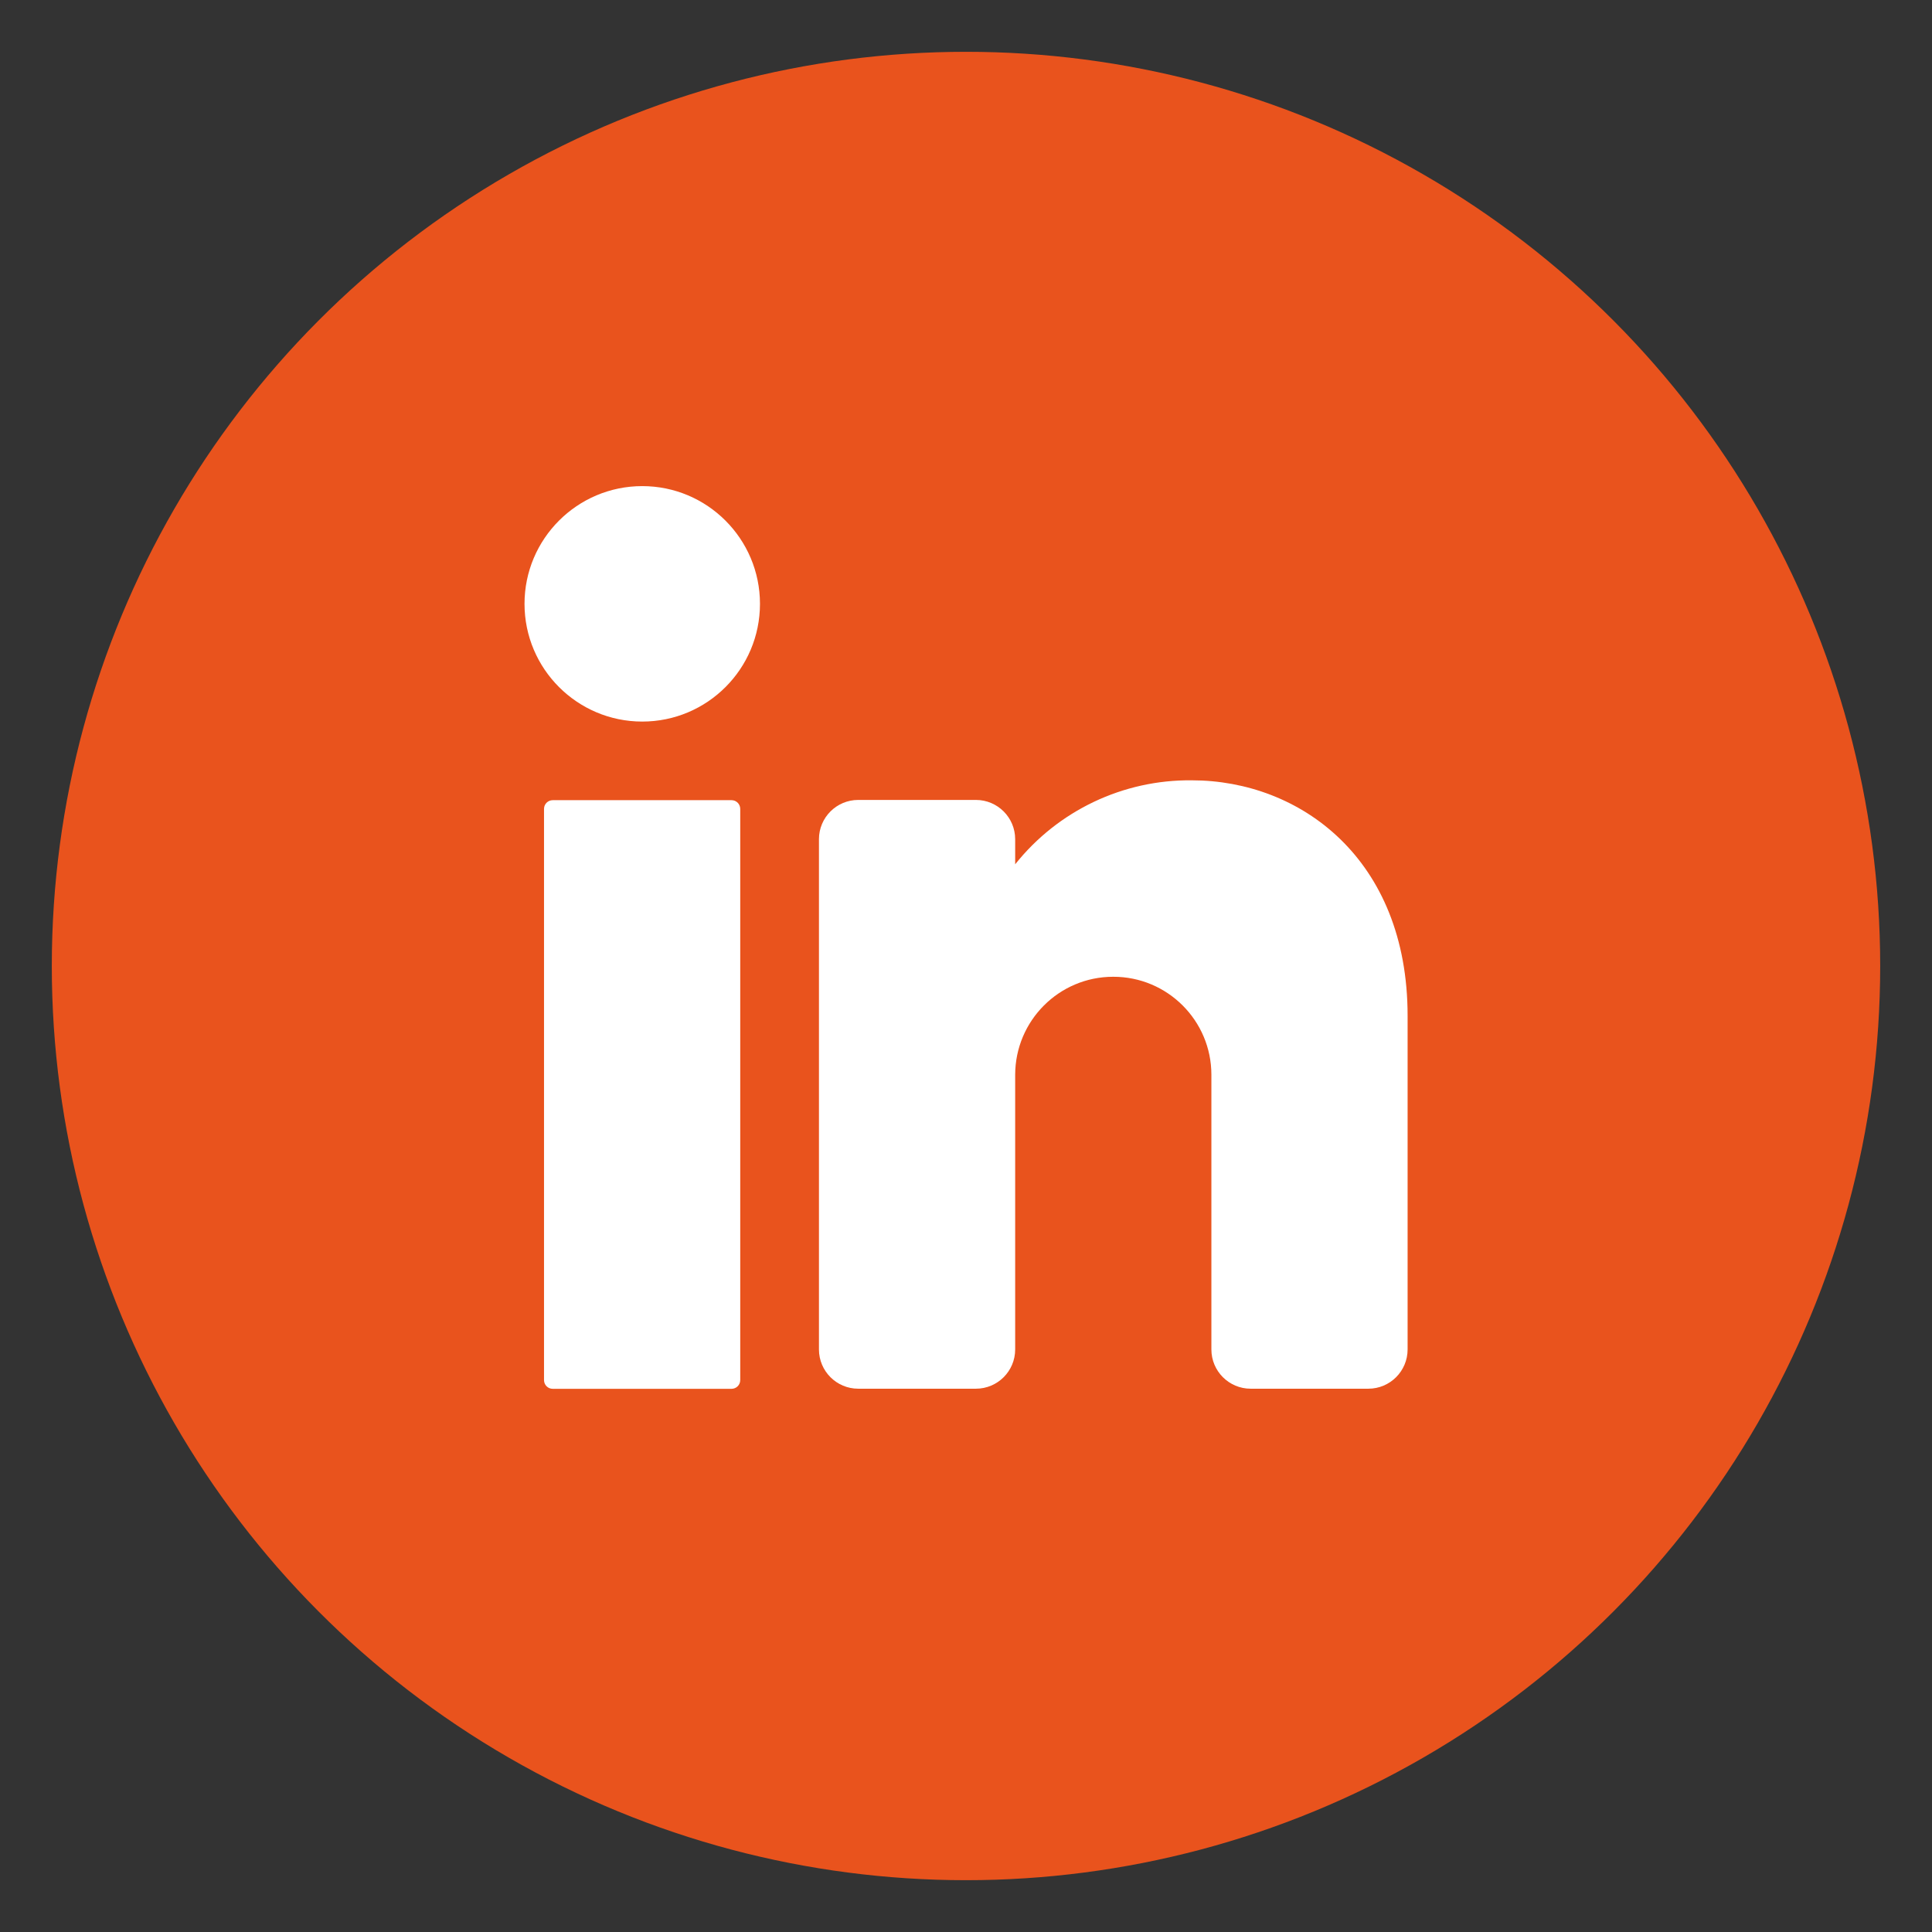 <?xml version="1.0" encoding="UTF-8"?>
<svg id="Capa_1" data-name="Capa 1" xmlns="http://www.w3.org/2000/svg" viewBox="0 0 161.48 161.48">
  <rect x="0" y="0" width="161.48" height="161.48" fill="#333333" stroke="none"/>
  <defs>
    <style>
      .cls-1 {
        fill: #e9531d;
      }

      .cls-2 {
        fill: #fff;
      }
    </style>
  </defs>
  <g id="Grupo_112" data-name="Grupo 112">
    <circle id="Elipse_1" data-name="Elipse 1" class="cls-1" cx="80.74" cy="80.74" r="76.41"/>
    <path id="Trazado_67" data-name="Trazado 67" class="cls-2" d="M63.52,50.47c0,5.44-4.41,9.84-9.84,9.84s-9.84-4.41-9.84-9.84,4.41-9.84,9.84-9.84,9.84,4.41,9.84,9.84h0"/>
    <path id="Trazado_68" data-name="Trazado 68" class="cls-2" d="M61.14,116.08h-14.94c-.41,0-.73-.33-.73-.73v-47.74c0-.41.33-.73.73-.73h14.94c.41,0,.73.33.73.73v47.74c0,.41-.33.73-.73.73"/>
    <path id="Trazado_69" data-name="Trazado 69" class="cls-2" d="M117.65,84.91v27.88c0,1.81-1.47,3.28-3.28,3.28h-9.84c-1.81,0-3.28-1.47-3.28-3.28v-22.96c0-4.53-3.68-8.2-8.21-8.19-4.52,0-8.18,3.67-8.19,8.19v22.96c0,1.81-1.47,3.28-3.28,3.28h-9.84c-1.81,0-3.28-1.47-3.28-3.28v-42.65c0-1.81,1.47-3.28,3.28-3.28h9.84c1.81,0,3.28,1.47,3.28,3.28v2.1c3.58-4.49,9.02-7.08,14.76-7.02,9.05,0,18.04,6.56,18.04,19.68"/>
  </g>
</svg>